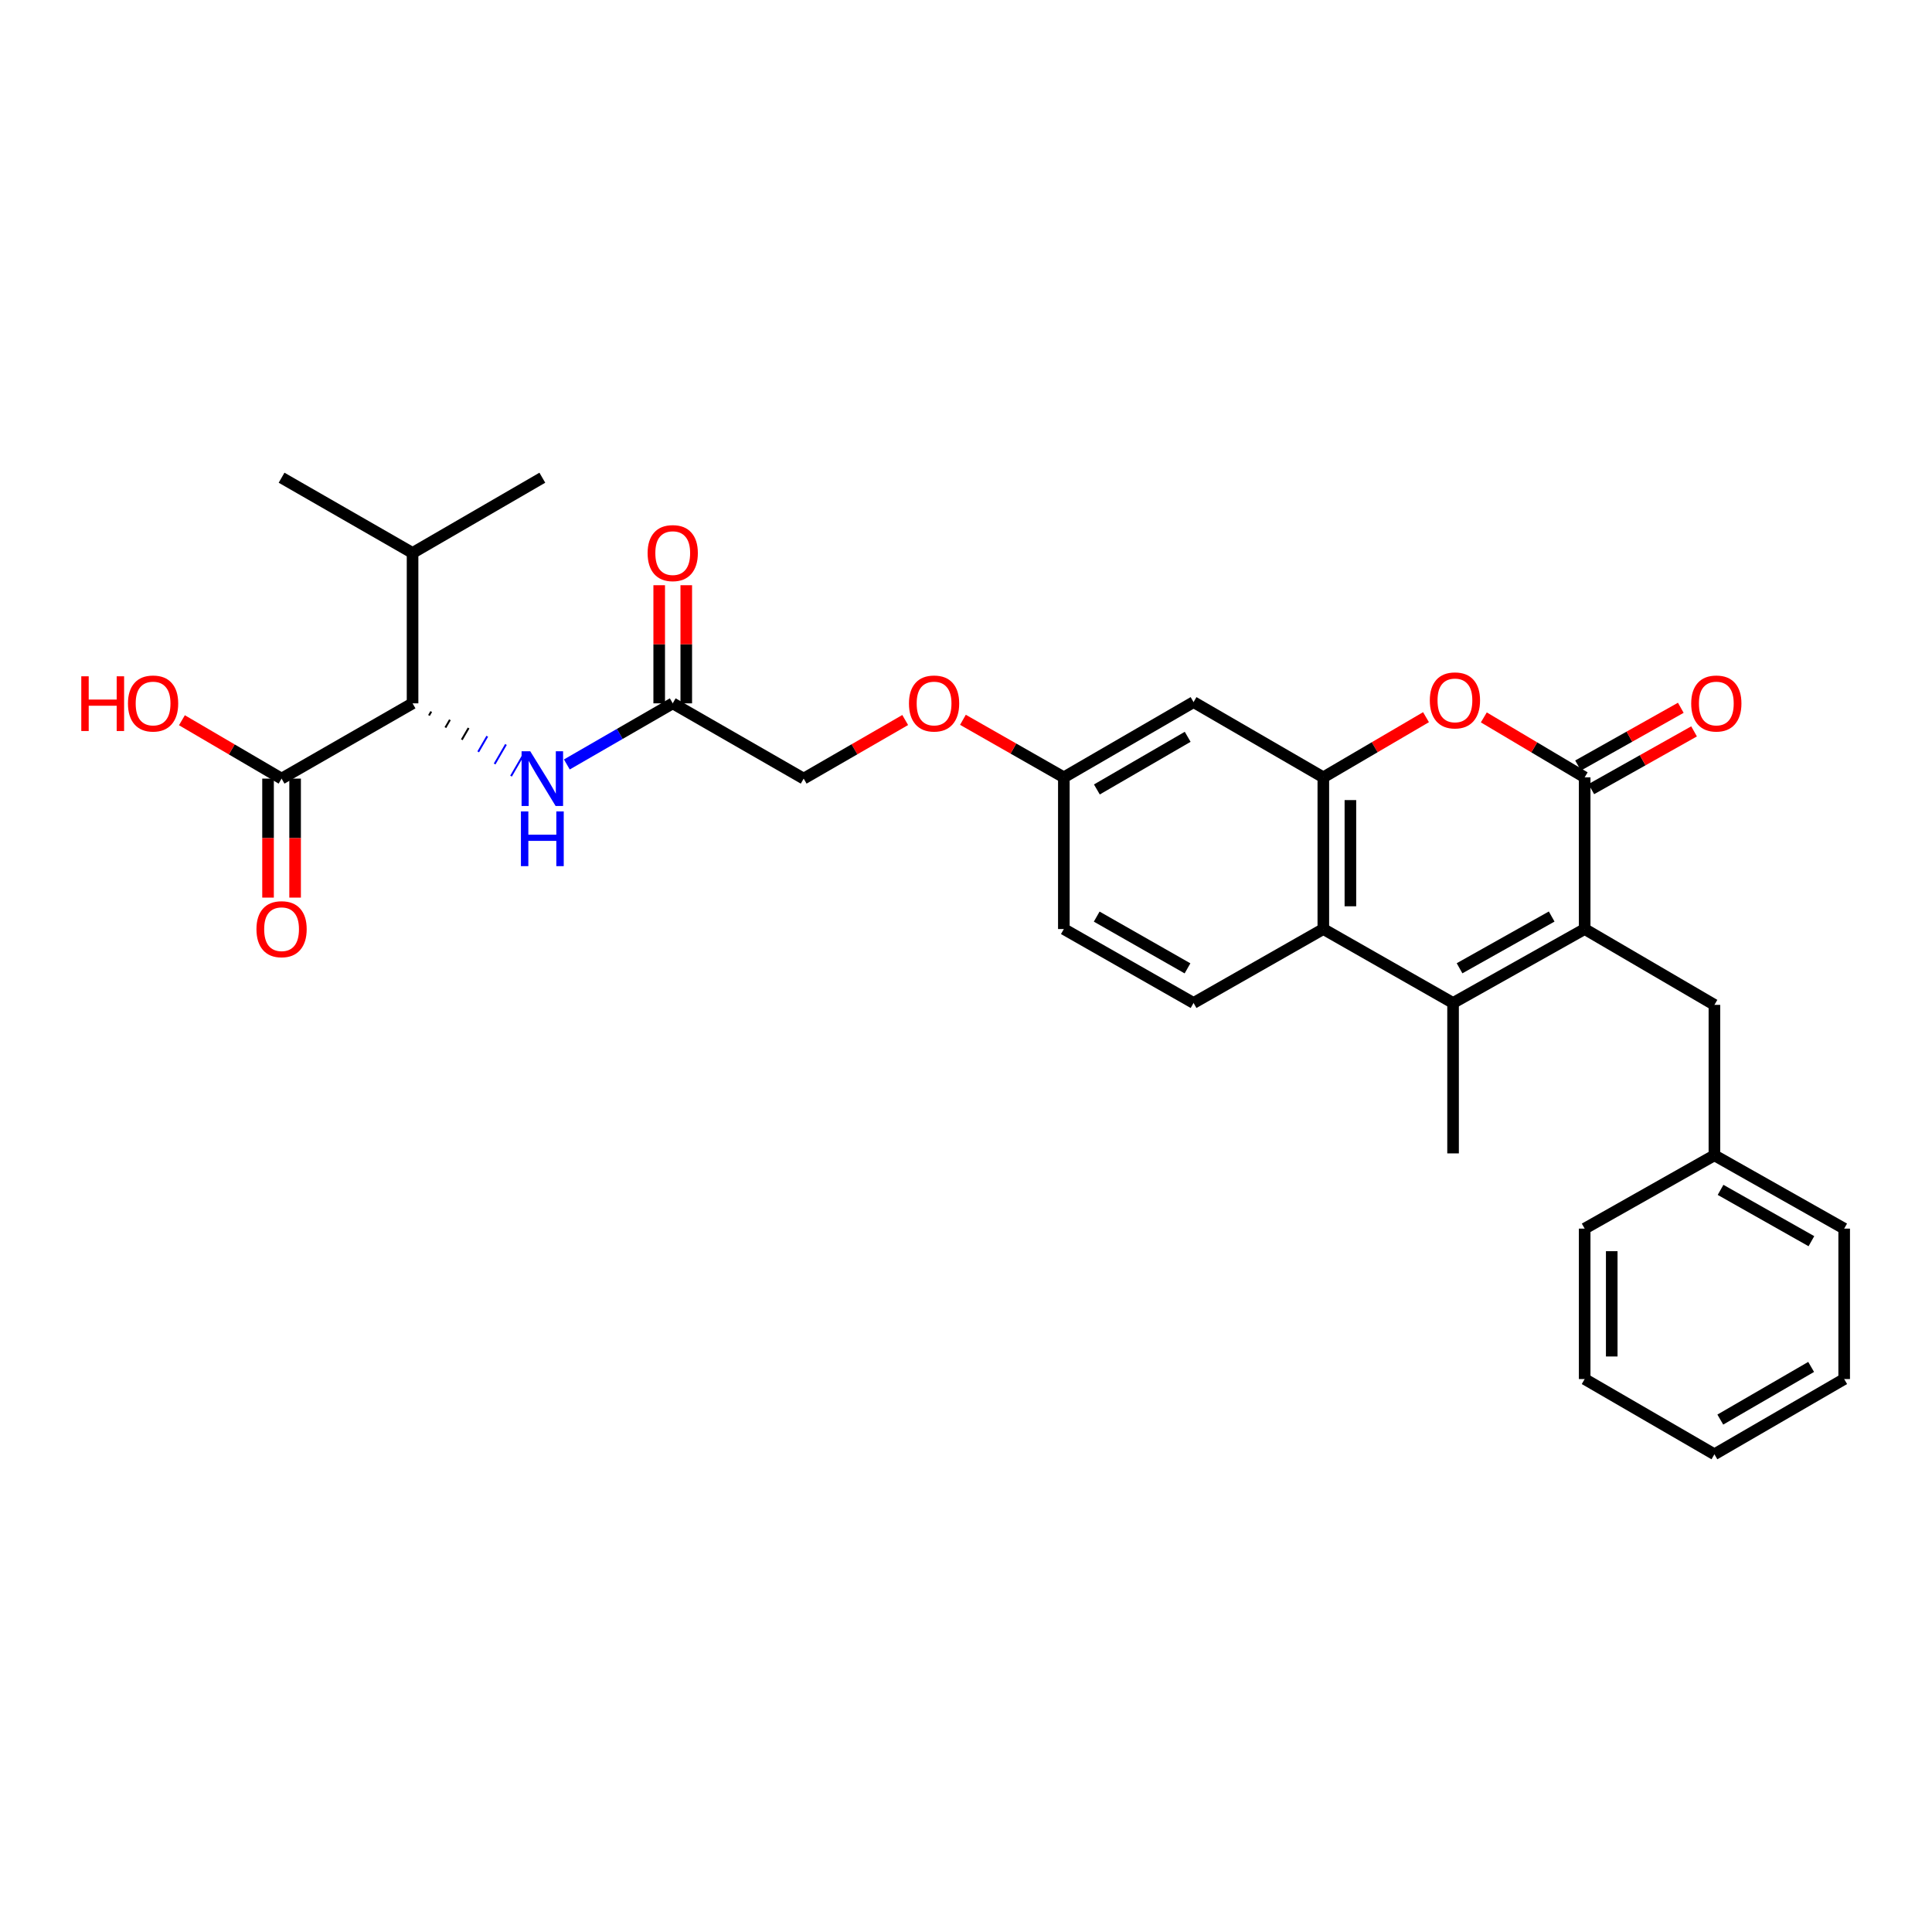<?xml version='1.0' encoding='iso-8859-1'?>
<svg version='1.1' baseProfile='full'
              xmlns='http://www.w3.org/2000/svg'
                      xmlns:rdkit='http://www.rdkit.org/xml'
                      xmlns:xlink='http://www.w3.org/1999/xlink'
                  xml:space='preserve'
width='1000px' height='1000px' viewBox='0 0 1000 1000'>
<!-- END OF HEADER -->
<rect style='opacity:1.0;fill:#FFFFFF;stroke:none' width='1000' height='1000' x='0' y='0'> </rect>
<path class='bond-0' d='M 820.224,480.869 L 820.224,402.345' style='fill:none;fill-rule:evenodd;stroke:#000000;stroke-width:6px;stroke-linecap:butt;stroke-linejoin:miter;stroke-opacity:1' />
<path class='bond-1' d='M 820.224,480.869 L 752.105,519.131' style='fill:none;fill-rule:evenodd;stroke:#000000;stroke-width:6px;stroke-linecap:butt;stroke-linejoin:miter;stroke-opacity:1' />
<path class='bond-1' d='M 803.145,474.394 L 755.462,501.177' style='fill:none;fill-rule:evenodd;stroke:#000000;stroke-width:6px;stroke-linecap:butt;stroke-linejoin:miter;stroke-opacity:1' />
<path class='bond-11' d='M 820.224,480.869 L 887.377,520.119' style='fill:none;fill-rule:evenodd;stroke:#000000;stroke-width:6px;stroke-linecap:butt;stroke-linejoin:miter;stroke-opacity:1' />
<path class='bond-2' d='M 820.224,402.345 L 794.123,386.835' style='fill:none;fill-rule:evenodd;stroke:#000000;stroke-width:6px;stroke-linecap:butt;stroke-linejoin:miter;stroke-opacity:1' />
<path class='bond-2' d='M 794.123,386.835 L 768.023,371.326' style='fill:none;fill-rule:evenodd;stroke:#FF0000;stroke-width:6px;stroke-linecap:butt;stroke-linejoin:miter;stroke-opacity:1' />
<path class='bond-12' d='M 823.655,408.451 L 850.249,393.506' style='fill:none;fill-rule:evenodd;stroke:#000000;stroke-width:6px;stroke-linecap:butt;stroke-linejoin:miter;stroke-opacity:1' />
<path class='bond-12' d='M 850.249,393.506 L 876.843,378.562' style='fill:none;fill-rule:evenodd;stroke:#FF0000;stroke-width:6px;stroke-linecap:butt;stroke-linejoin:miter;stroke-opacity:1' />
<path class='bond-12' d='M 816.792,396.238 L 843.386,381.293' style='fill:none;fill-rule:evenodd;stroke:#000000;stroke-width:6px;stroke-linecap:butt;stroke-linejoin:miter;stroke-opacity:1' />
<path class='bond-12' d='M 843.386,381.293 L 869.979,366.348' style='fill:none;fill-rule:evenodd;stroke:#FF0000;stroke-width:6px;stroke-linecap:butt;stroke-linejoin:miter;stroke-opacity:1' />
<path class='bond-4' d='M 752.105,519.131 L 684.952,480.869' style='fill:none;fill-rule:evenodd;stroke:#000000;stroke-width:6px;stroke-linecap:butt;stroke-linejoin:miter;stroke-opacity:1' />
<path class='bond-21' d='M 752.105,519.131 L 752.105,596.994' style='fill:none;fill-rule:evenodd;stroke:#000000;stroke-width:6px;stroke-linecap:butt;stroke-linejoin:miter;stroke-opacity:1' />
<path class='bond-30' d='M 738.097,371.212 L 711.524,386.778' style='fill:none;fill-rule:evenodd;stroke:#FF0000;stroke-width:6px;stroke-linecap:butt;stroke-linejoin:miter;stroke-opacity:1' />
<path class='bond-30' d='M 711.524,386.778 L 684.952,402.345' style='fill:none;fill-rule:evenodd;stroke:#000000;stroke-width:6px;stroke-linecap:butt;stroke-linejoin:miter;stroke-opacity:1' />
<path class='bond-3' d='M 684.952,402.345 L 684.952,480.869' style='fill:none;fill-rule:evenodd;stroke:#000000;stroke-width:6px;stroke-linecap:butt;stroke-linejoin:miter;stroke-opacity:1' />
<path class='bond-3' d='M 698.962,414.123 L 698.962,469.09' style='fill:none;fill-rule:evenodd;stroke:#000000;stroke-width:6px;stroke-linecap:butt;stroke-linejoin:miter;stroke-opacity:1' />
<path class='bond-8' d='M 684.952,402.345 L 617.783,363.413' style='fill:none;fill-rule:evenodd;stroke:#000000;stroke-width:6px;stroke-linecap:butt;stroke-linejoin:miter;stroke-opacity:1' />
<path class='bond-10' d='M 684.952,480.869 L 617.783,519.131' style='fill:none;fill-rule:evenodd;stroke:#000000;stroke-width:6px;stroke-linecap:butt;stroke-linejoin:miter;stroke-opacity:1' />
<path class='bond-5' d='M 222.037,370.328 L 223.208,368.308' style='fill:none;fill-rule:evenodd;stroke:#000000;stroke-width:1.0px;stroke-linecap:butt;stroke-linejoin:miter;stroke-opacity:1' />
<path class='bond-5' d='M 230.532,376.605 L 232.875,372.565' style='fill:none;fill-rule:evenodd;stroke:#000000;stroke-width:1.0px;stroke-linecap:butt;stroke-linejoin:miter;stroke-opacity:1' />
<path class='bond-5' d='M 239.028,382.881 L 242.542,376.822' style='fill:none;fill-rule:evenodd;stroke:#000000;stroke-width:1.0px;stroke-linecap:butt;stroke-linejoin:miter;stroke-opacity:1' />
<path class='bond-5' d='M 247.523,389.158 L 252.209,381.079' style='fill:none;fill-rule:evenodd;stroke:#0000FF;stroke-width:1.0px;stroke-linecap:butt;stroke-linejoin:miter;stroke-opacity:1' />
<path class='bond-5' d='M 256.019,395.435 L 261.876,385.335' style='fill:none;fill-rule:evenodd;stroke:#0000FF;stroke-width:1.0px;stroke-linecap:butt;stroke-linejoin:miter;stroke-opacity:1' />
<path class='bond-5' d='M 264.514,401.711 L 271.543,389.592' style='fill:none;fill-rule:evenodd;stroke:#0000FF;stroke-width:1.0px;stroke-linecap:butt;stroke-linejoin:miter;stroke-opacity:1' />
<path class='bond-6' d='M 213.541,364.051 L 145.742,403.006' style='fill:none;fill-rule:evenodd;stroke:#000000;stroke-width:6px;stroke-linecap:butt;stroke-linejoin:miter;stroke-opacity:1' />
<path class='bond-18' d='M 213.541,364.051 L 213.541,286.204' style='fill:none;fill-rule:evenodd;stroke:#000000;stroke-width:6px;stroke-linecap:butt;stroke-linejoin:miter;stroke-opacity:1' />
<path class='bond-13' d='M 138.737,403.006 L 138.737,433.804' style='fill:none;fill-rule:evenodd;stroke:#000000;stroke-width:6px;stroke-linecap:butt;stroke-linejoin:miter;stroke-opacity:1' />
<path class='bond-13' d='M 138.737,433.804 L 138.737,464.602' style='fill:none;fill-rule:evenodd;stroke:#FF0000;stroke-width:6px;stroke-linecap:butt;stroke-linejoin:miter;stroke-opacity:1' />
<path class='bond-13' d='M 152.747,403.006 L 152.747,433.804' style='fill:none;fill-rule:evenodd;stroke:#000000;stroke-width:6px;stroke-linecap:butt;stroke-linejoin:miter;stroke-opacity:1' />
<path class='bond-13' d='M 152.747,433.804 L 152.747,464.602' style='fill:none;fill-rule:evenodd;stroke:#FF0000;stroke-width:6px;stroke-linecap:butt;stroke-linejoin:miter;stroke-opacity:1' />
<path class='bond-20' d='M 145.742,403.006 L 119.952,387.9' style='fill:none;fill-rule:evenodd;stroke:#000000;stroke-width:6px;stroke-linecap:butt;stroke-linejoin:miter;stroke-opacity:1' />
<path class='bond-20' d='M 119.952,387.9 L 94.162,372.794' style='fill:none;fill-rule:evenodd;stroke:#FF0000;stroke-width:6px;stroke-linecap:butt;stroke-linejoin:miter;stroke-opacity:1' />
<path class='bond-7' d='M 293.398,395.683 L 320.802,379.867' style='fill:none;fill-rule:evenodd;stroke:#0000FF;stroke-width:6px;stroke-linecap:butt;stroke-linejoin:miter;stroke-opacity:1' />
<path class='bond-7' d='M 320.802,379.867 L 348.205,364.051' style='fill:none;fill-rule:evenodd;stroke:#000000;stroke-width:6px;stroke-linecap:butt;stroke-linejoin:miter;stroke-opacity:1' />
<path class='bond-32' d='M 617.783,363.413 L 550.646,402.345' style='fill:none;fill-rule:evenodd;stroke:#000000;stroke-width:6px;stroke-linecap:butt;stroke-linejoin:miter;stroke-opacity:1' />
<path class='bond-32' d='M 614.74,381.372 L 567.744,408.624' style='fill:none;fill-rule:evenodd;stroke:#000000;stroke-width:6px;stroke-linecap:butt;stroke-linejoin:miter;stroke-opacity:1' />
<path class='bond-9' d='M 348.205,364.051 L 415.981,403.006' style='fill:none;fill-rule:evenodd;stroke:#000000;stroke-width:6px;stroke-linecap:butt;stroke-linejoin:miter;stroke-opacity:1' />
<path class='bond-14' d='M 355.21,364.051 L 355.21,333.481' style='fill:none;fill-rule:evenodd;stroke:#000000;stroke-width:6px;stroke-linecap:butt;stroke-linejoin:miter;stroke-opacity:1' />
<path class='bond-14' d='M 355.21,333.481 L 355.21,302.91' style='fill:none;fill-rule:evenodd;stroke:#FF0000;stroke-width:6px;stroke-linecap:butt;stroke-linejoin:miter;stroke-opacity:1' />
<path class='bond-14' d='M 341.201,364.051 L 341.201,333.481' style='fill:none;fill-rule:evenodd;stroke:#000000;stroke-width:6px;stroke-linecap:butt;stroke-linejoin:miter;stroke-opacity:1' />
<path class='bond-14' d='M 341.201,333.481 L 341.201,302.91' style='fill:none;fill-rule:evenodd;stroke:#FF0000;stroke-width:6px;stroke-linecap:butt;stroke-linejoin:miter;stroke-opacity:1' />
<path class='bond-19' d='M 617.783,519.131 L 550.646,480.869' style='fill:none;fill-rule:evenodd;stroke:#000000;stroke-width:6px;stroke-linecap:butt;stroke-linejoin:miter;stroke-opacity:1' />
<path class='bond-19' d='M 614.649,501.22 L 567.653,474.436' style='fill:none;fill-rule:evenodd;stroke:#000000;stroke-width:6px;stroke-linecap:butt;stroke-linejoin:miter;stroke-opacity:1' />
<path class='bond-22' d='M 887.377,520.119 L 887.377,597.982' style='fill:none;fill-rule:evenodd;stroke:#000000;stroke-width:6px;stroke-linecap:butt;stroke-linejoin:miter;stroke-opacity:1' />
<path class='bond-15' d='M 550.646,402.345 L 550.646,480.869' style='fill:none;fill-rule:evenodd;stroke:#000000;stroke-width:6px;stroke-linecap:butt;stroke-linejoin:miter;stroke-opacity:1' />
<path class='bond-16' d='M 550.646,402.345 L 524.528,387.455' style='fill:none;fill-rule:evenodd;stroke:#000000;stroke-width:6px;stroke-linecap:butt;stroke-linejoin:miter;stroke-opacity:1' />
<path class='bond-16' d='M 524.528,387.455 L 498.41,372.565' style='fill:none;fill-rule:evenodd;stroke:#FF0000;stroke-width:6px;stroke-linecap:butt;stroke-linejoin:miter;stroke-opacity:1' />
<path class='bond-17' d='M 468.529,372.679 L 442.255,387.842' style='fill:none;fill-rule:evenodd;stroke:#FF0000;stroke-width:6px;stroke-linecap:butt;stroke-linejoin:miter;stroke-opacity:1' />
<path class='bond-17' d='M 442.255,387.842 L 415.981,403.006' style='fill:none;fill-rule:evenodd;stroke:#000000;stroke-width:6px;stroke-linecap:butt;stroke-linejoin:miter;stroke-opacity:1' />
<path class='bond-23' d='M 213.541,286.204 L 280.71,247.265' style='fill:none;fill-rule:evenodd;stroke:#000000;stroke-width:6px;stroke-linecap:butt;stroke-linejoin:miter;stroke-opacity:1' />
<path class='bond-24' d='M 213.541,286.204 L 145.742,247.265' style='fill:none;fill-rule:evenodd;stroke:#000000;stroke-width:6px;stroke-linecap:butt;stroke-linejoin:miter;stroke-opacity:1' />
<path class='bond-25' d='M 887.377,597.982 L 954.545,635.933' style='fill:none;fill-rule:evenodd;stroke:#000000;stroke-width:6px;stroke-linecap:butt;stroke-linejoin:miter;stroke-opacity:1' />
<path class='bond-25' d='M 890.56,615.872 L 937.579,642.438' style='fill:none;fill-rule:evenodd;stroke:#000000;stroke-width:6px;stroke-linecap:butt;stroke-linejoin:miter;stroke-opacity:1' />
<path class='bond-26' d='M 887.377,597.982 L 820.224,635.933' style='fill:none;fill-rule:evenodd;stroke:#000000;stroke-width:6px;stroke-linecap:butt;stroke-linejoin:miter;stroke-opacity:1' />
<path class='bond-28' d='M 954.545,635.933 L 954.545,713.796' style='fill:none;fill-rule:evenodd;stroke:#000000;stroke-width:6px;stroke-linecap:butt;stroke-linejoin:miter;stroke-opacity:1' />
<path class='bond-27' d='M 820.224,635.933 L 820.224,713.796' style='fill:none;fill-rule:evenodd;stroke:#000000;stroke-width:6px;stroke-linecap:butt;stroke-linejoin:miter;stroke-opacity:1' />
<path class='bond-27' d='M 834.233,647.612 L 834.233,702.116' style='fill:none;fill-rule:evenodd;stroke:#000000;stroke-width:6px;stroke-linecap:butt;stroke-linejoin:miter;stroke-opacity:1' />
<path class='bond-29' d='M 820.224,713.796 L 887.377,752.735' style='fill:none;fill-rule:evenodd;stroke:#000000;stroke-width:6px;stroke-linecap:butt;stroke-linejoin:miter;stroke-opacity:1' />
<path class='bond-31' d='M 954.545,713.796 L 887.377,752.735' style='fill:none;fill-rule:evenodd;stroke:#000000;stroke-width:6px;stroke-linecap:butt;stroke-linejoin:miter;stroke-opacity:1' />
<path class='bond-31' d='M 937.444,707.516 L 890.426,734.774' style='fill:none;fill-rule:evenodd;stroke:#000000;stroke-width:6px;stroke-linecap:butt;stroke-linejoin:miter;stroke-opacity:1' />
<path  class='atom-3' d='M 740.07 362.52
Q 740.07 355.72, 743.43 351.92
Q 746.79 348.12, 753.07 348.12
Q 759.35 348.12, 762.71 351.92
Q 766.07 355.72, 766.07 362.52
Q 766.07 369.4, 762.67 373.32
Q 759.27 377.2, 753.07 377.2
Q 746.83 377.2, 743.43 373.32
Q 740.07 369.44, 740.07 362.52
M 753.07 374
Q 757.39 374, 759.71 371.12
Q 762.07 368.2, 762.07 362.52
Q 762.07 356.96, 759.71 354.16
Q 757.39 351.32, 753.07 351.32
Q 748.75 351.32, 746.39 354.12
Q 744.07 356.92, 744.07 362.52
Q 744.07 368.24, 746.39 371.12
Q 748.75 374, 753.07 374
' fill='#FF0000'/>
<path  class='atom-8' d='M 274.45 388.846
L 283.73 403.846
Q 284.65 405.326, 286.13 408.006
Q 287.61 410.686, 287.69 410.846
L 287.69 388.846
L 291.45 388.846
L 291.45 417.166
L 287.57 417.166
L 277.61 400.766
Q 276.45 398.846, 275.21 396.646
Q 274.01 394.446, 273.65 393.766
L 273.65 417.166
L 269.97 417.166
L 269.97 388.846
L 274.45 388.846
' fill='#0000FF'/>
<path  class='atom-8' d='M 269.63 419.998
L 273.47 419.998
L 273.47 432.038
L 287.95 432.038
L 287.95 419.998
L 291.79 419.998
L 291.79 448.318
L 287.95 448.318
L 287.95 435.238
L 273.47 435.238
L 273.47 448.318
L 269.63 448.318
L 269.63 419.998
' fill='#0000FF'/>
<path  class='atom-13' d='M 875.365 364.131
Q 875.365 357.331, 878.725 353.531
Q 882.085 349.731, 888.365 349.731
Q 894.645 349.731, 898.005 353.531
Q 901.365 357.331, 901.365 364.131
Q 901.365 371.011, 897.965 374.931
Q 894.565 378.811, 888.365 378.811
Q 882.125 378.811, 878.725 374.931
Q 875.365 371.051, 875.365 364.131
M 888.365 375.611
Q 892.685 375.611, 895.005 372.731
Q 897.365 369.811, 897.365 364.131
Q 897.365 358.571, 895.005 355.771
Q 892.685 352.931, 888.365 352.931
Q 884.045 352.931, 881.685 355.731
Q 879.365 358.531, 879.365 364.131
Q 879.365 369.851, 881.685 372.731
Q 884.045 375.611, 888.365 375.611
' fill='#FF0000'/>
<path  class='atom-14' d='M 132.742 480.949
Q 132.742 474.149, 136.102 470.349
Q 139.462 466.549, 145.742 466.549
Q 152.022 466.549, 155.382 470.349
Q 158.742 474.149, 158.742 480.949
Q 158.742 487.829, 155.342 491.749
Q 151.942 495.629, 145.742 495.629
Q 139.502 495.629, 136.102 491.749
Q 132.742 487.869, 132.742 480.949
M 145.742 492.429
Q 150.062 492.429, 152.382 489.549
Q 154.742 486.629, 154.742 480.949
Q 154.742 475.389, 152.382 472.589
Q 150.062 469.749, 145.742 469.749
Q 141.422 469.749, 139.062 472.549
Q 136.742 475.349, 136.742 480.949
Q 136.742 486.669, 139.062 489.549
Q 141.422 492.429, 145.742 492.429
' fill='#FF0000'/>
<path  class='atom-15' d='M 335.205 286.284
Q 335.205 279.484, 338.565 275.684
Q 341.925 271.884, 348.205 271.884
Q 354.485 271.884, 357.845 275.684
Q 361.205 279.484, 361.205 286.284
Q 361.205 293.164, 357.805 297.084
Q 354.405 300.964, 348.205 300.964
Q 341.965 300.964, 338.565 297.084
Q 335.205 293.204, 335.205 286.284
M 348.205 297.764
Q 352.525 297.764, 354.845 294.884
Q 357.205 291.964, 357.205 286.284
Q 357.205 280.724, 354.845 277.924
Q 352.525 275.084, 348.205 275.084
Q 343.885 275.084, 341.525 277.884
Q 339.205 280.684, 339.205 286.284
Q 339.205 292.004, 341.525 294.884
Q 343.885 297.764, 348.205 297.764
' fill='#FF0000'/>
<path  class='atom-17' d='M 470.477 364.131
Q 470.477 357.331, 473.837 353.531
Q 477.197 349.731, 483.477 349.731
Q 489.757 349.731, 493.117 353.531
Q 496.477 357.331, 496.477 364.131
Q 496.477 371.011, 493.077 374.931
Q 489.677 378.811, 483.477 378.811
Q 477.237 378.811, 473.837 374.931
Q 470.477 371.051, 470.477 364.131
M 483.477 375.611
Q 487.797 375.611, 490.117 372.731
Q 492.477 369.811, 492.477 364.131
Q 492.477 358.571, 490.117 355.771
Q 487.797 352.931, 483.477 352.931
Q 479.157 352.931, 476.797 355.731
Q 474.477 358.531, 474.477 364.131
Q 474.477 369.851, 476.797 372.731
Q 479.157 375.611, 483.477 375.611
' fill='#FF0000'/>
<path  class='atom-21' d='M 42.075 350.051
L 45.915 350.051
L 45.915 362.091
L 60.395 362.091
L 60.395 350.051
L 64.235 350.051
L 64.235 378.371
L 60.395 378.371
L 60.395 365.291
L 45.915 365.291
L 45.915 378.371
L 42.075 378.371
L 42.075 350.051
' fill='#FF0000'/>
<path  class='atom-21' d='M 66.235 364.131
Q 66.235 357.331, 69.595 353.531
Q 72.955 349.731, 79.235 349.731
Q 85.515 349.731, 88.875 353.531
Q 92.235 357.331, 92.235 364.131
Q 92.235 371.011, 88.835 374.931
Q 85.435 378.811, 79.235 378.811
Q 72.995 378.811, 69.595 374.931
Q 66.235 371.051, 66.235 364.131
M 79.235 375.611
Q 83.555 375.611, 85.875 372.731
Q 88.235 369.811, 88.235 364.131
Q 88.235 358.571, 85.875 355.771
Q 83.555 352.931, 79.235 352.931
Q 74.915 352.931, 72.555 355.731
Q 70.235 358.531, 70.235 364.131
Q 70.235 369.851, 72.555 372.731
Q 74.915 375.611, 79.235 375.611
' fill='#FF0000'/>
</svg>
